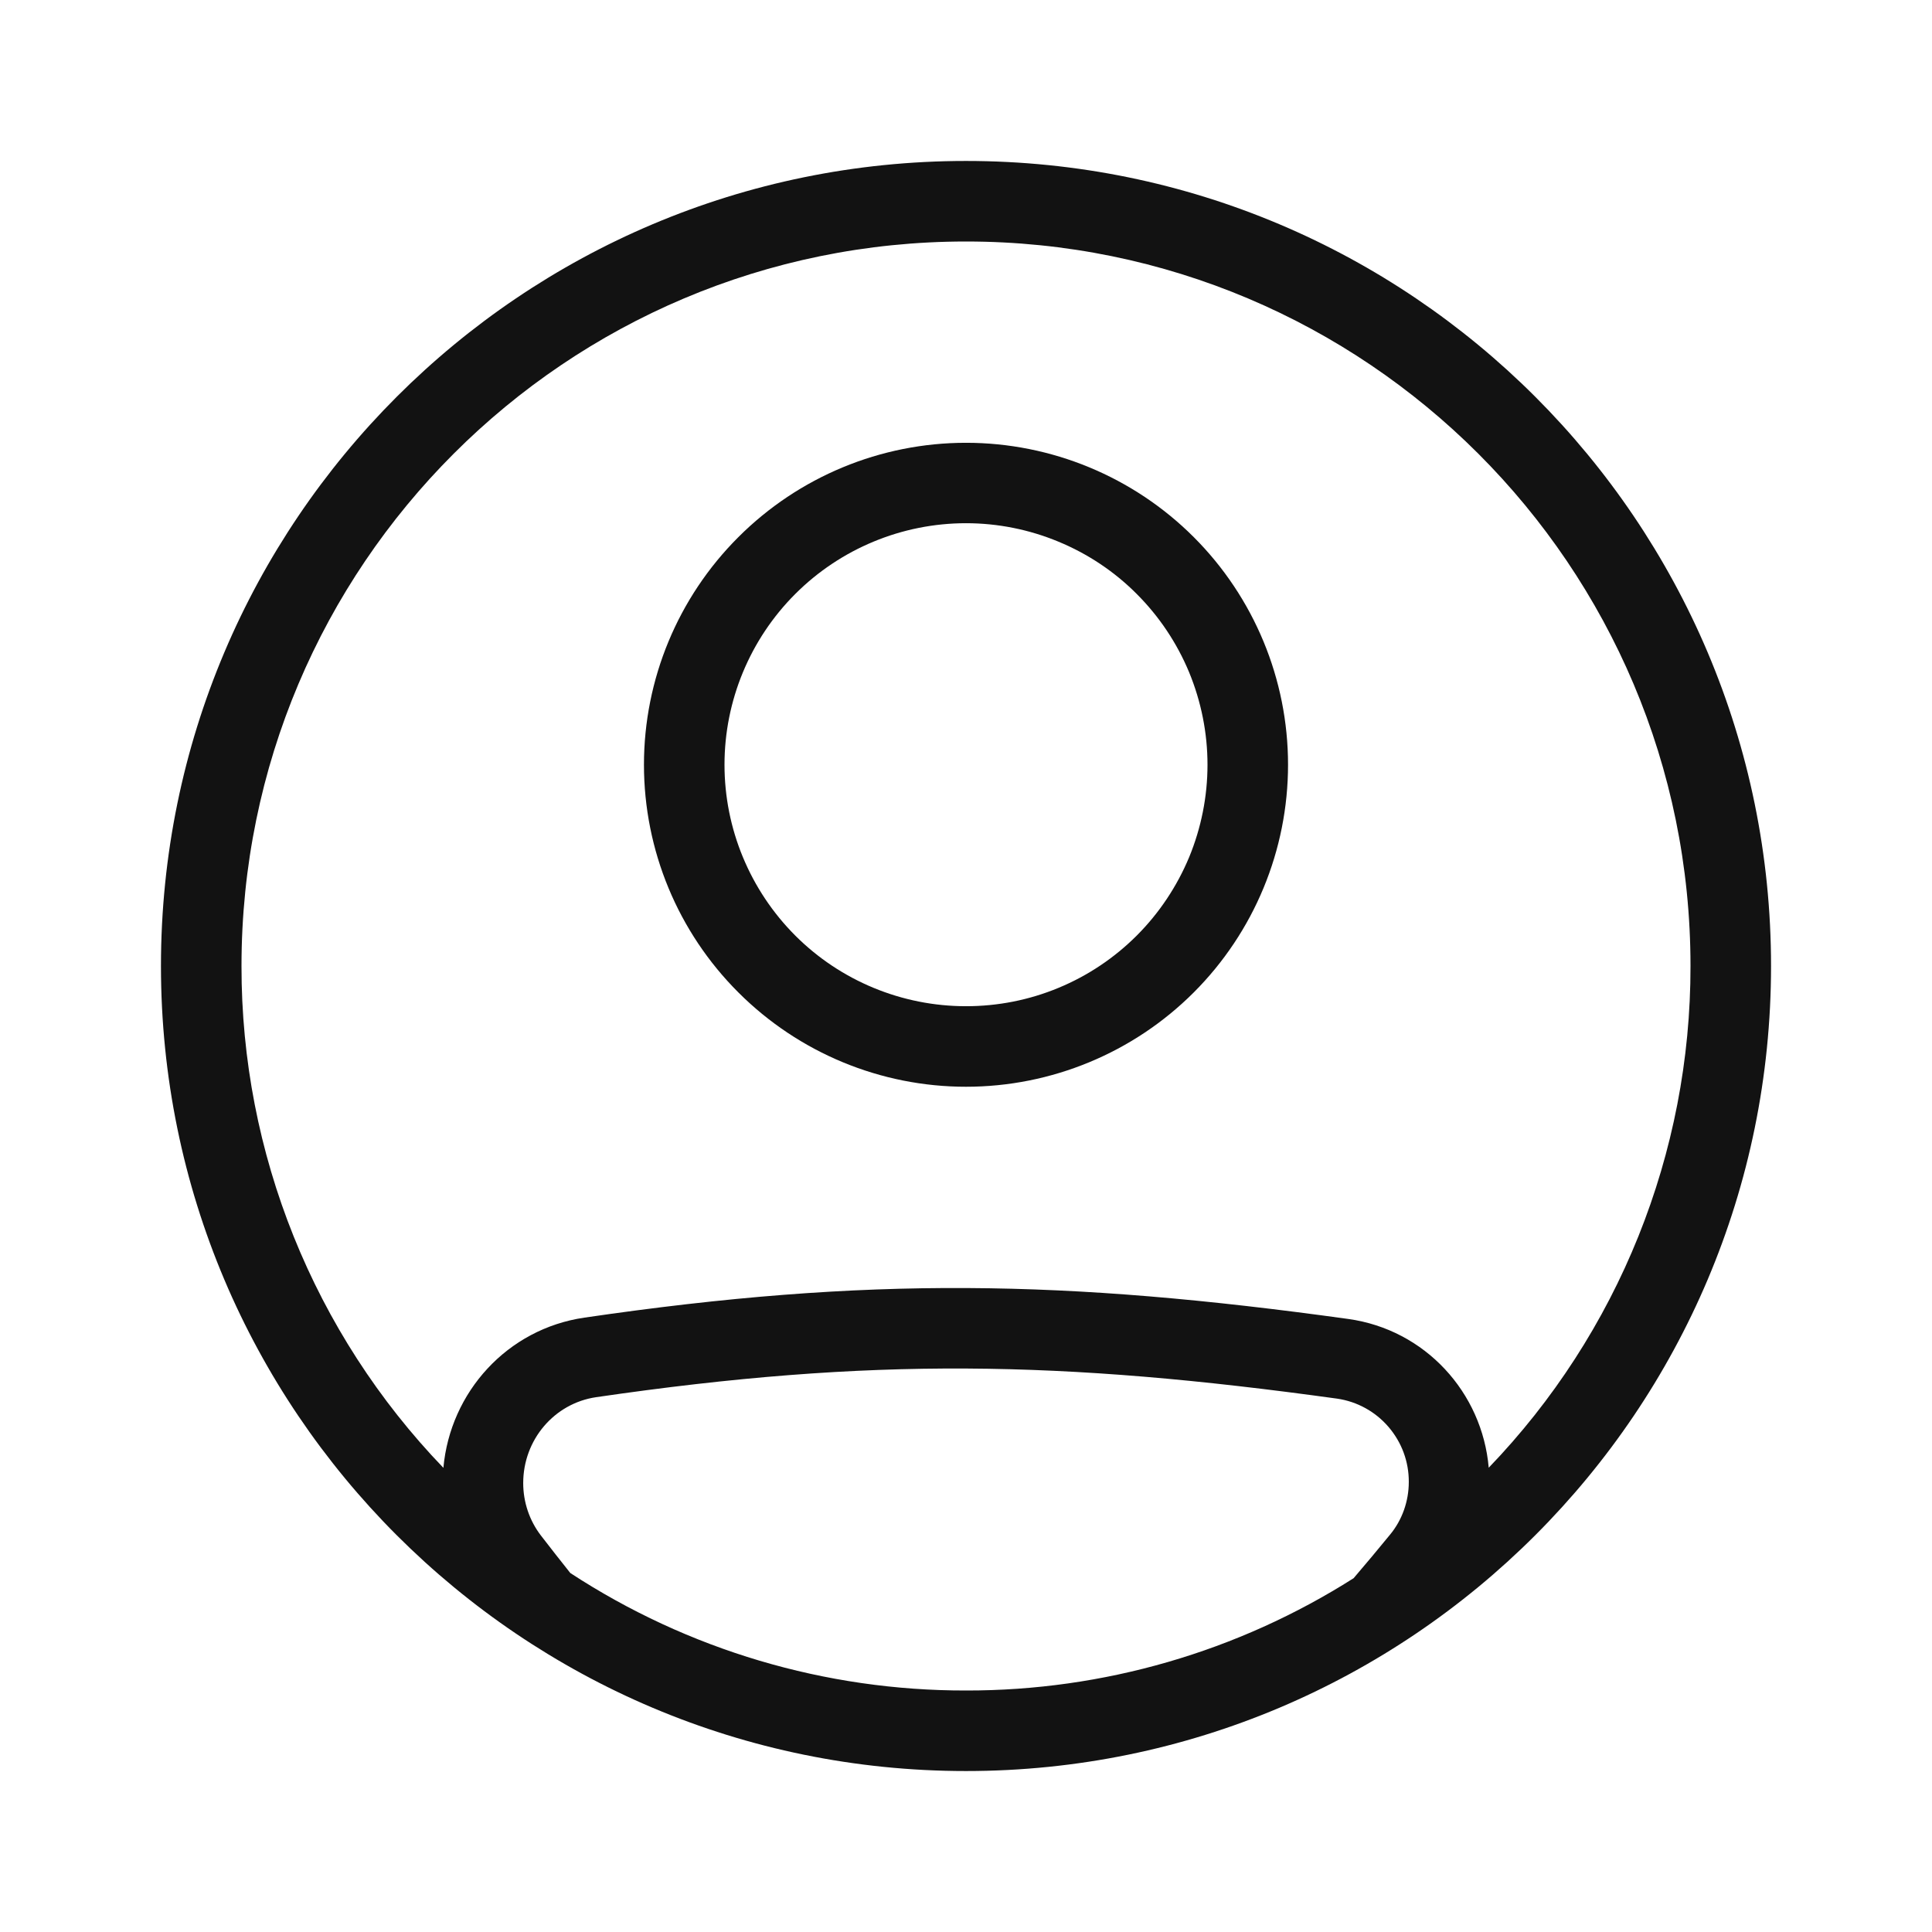 <?xml version="1.0" encoding="UTF-8"?>
<svg xmlns="http://www.w3.org/2000/svg" width="16" height="16" viewBox="0 0 16 16" fill="none">
  <path fill-rule="evenodd" clip-rule="evenodd" d="M8 9C8.707 9 9.386 8.719 9.886 8.219C10.386 7.719 10.667 7.041 10.667 6.333C10.667 5.626 10.386 4.948 9.886 4.448C9.386 3.948 8.707 3.667 8 3.667C7.293 3.667 6.615 3.948 6.115 4.448C5.614 4.948 5.333 5.626 5.333 6.333C5.333 7.041 5.614 7.719 6.115 8.219C6.615 8.719 7.293 9 8 9ZM8 8.333C8.263 8.333 8.523 8.282 8.766 8.181C9.008 8.081 9.229 7.933 9.414 7.748C9.6 7.562 9.747 7.341 9.848 7.099C9.948 6.856 10 6.596 10 6.333C10 6.071 9.948 5.811 9.848 5.568C9.747 5.325 9.6 5.105 9.414 4.919C9.229 4.733 9.008 4.586 8.766 4.486C8.523 4.385 8.263 4.333 8 4.333C7.47 4.333 6.961 4.544 6.586 4.919C6.211 5.294 6 5.803 6 6.333C6 6.864 6.211 7.372 6.586 7.748C6.961 8.123 7.47 8.333 8 8.333Z" fill="#121212"></path>
  <path fill-rule="evenodd" clip-rule="evenodd" d="M14.667 8C14.667 11.682 11.682 14.667 8 14.667C4.318 14.667 1.333 11.682 1.333 8C1.333 4.318 4.318 1.333 8 1.333C11.682 1.333 14.667 4.318 14.667 8ZM11.21 13.07C10.251 13.679 9.137 14.002 8 14C6.836 14.002 5.697 13.664 4.723 13.027C4.643 12.927 4.562 12.823 4.48 12.717C4.384 12.592 4.333 12.439 4.333 12.282C4.333 11.923 4.591 11.622 4.936 11.571C7.218 11.238 8.789 11.267 11.074 11.583C11.239 11.607 11.39 11.69 11.499 11.817C11.608 11.944 11.668 12.105 11.667 12.273C11.667 12.433 11.612 12.588 11.512 12.709C11.41 12.834 11.309 12.954 11.21 13.07ZM12.329 12.155C12.275 11.531 11.802 11.011 11.165 10.923C8.826 10.599 7.192 10.568 4.84 10.912C4.2 11.005 3.728 11.53 3.672 12.156C2.598 11.04 1.998 9.55 2 8C2 4.686 4.686 2 8 2C11.314 2 14 4.686 14 8C14.002 9.549 13.403 11.039 12.329 12.155Z" fill="#121212"></path>
</svg>
